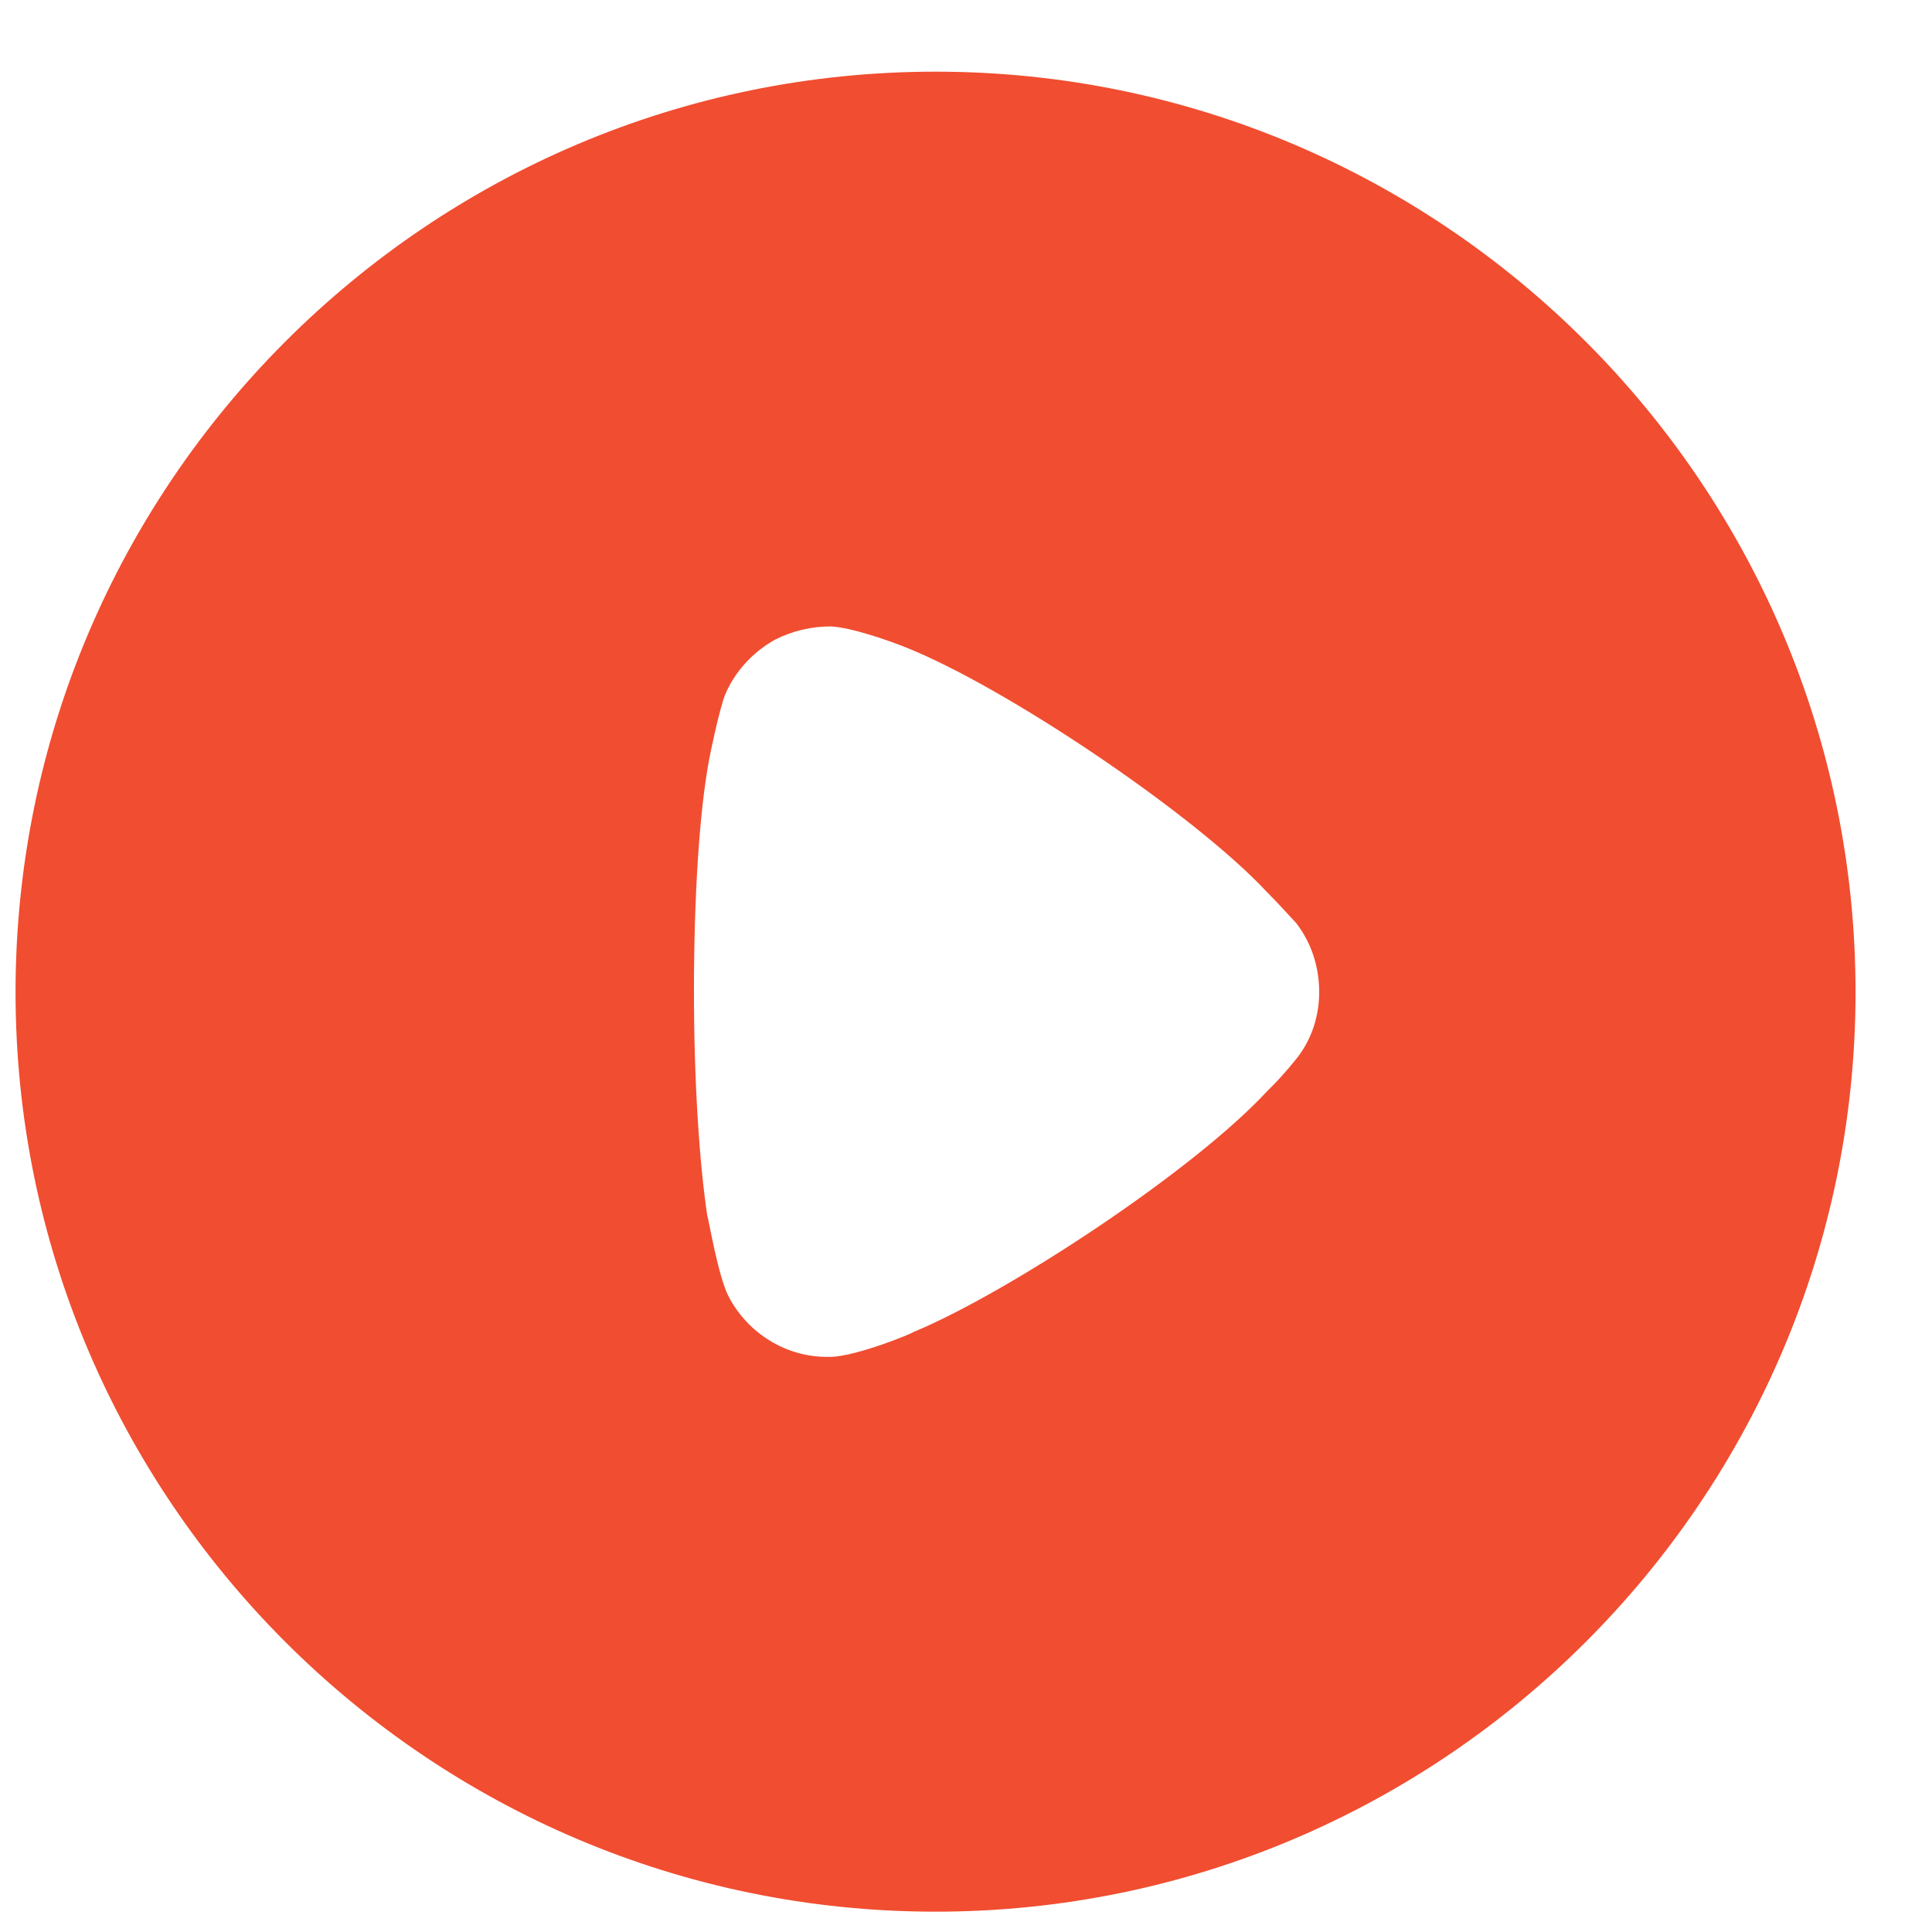 <?xml version="1.0" encoding="UTF-8"?> <svg xmlns="http://www.w3.org/2000/svg" width="21" height="21" viewBox="0 0 21 21" fill="none"> <path d="M10.169 0.779C15.681 0.779 20.169 5.266 20.169 10.785C20.169 16.293 15.681 20.779 10.169 20.779C4.657 20.779 0.169 16.293 0.169 10.785C0.169 5.266 4.657 0.779 10.169 0.779ZM9.03 6.809C8.818 6.809 8.615 6.857 8.422 6.954C8.181 7.089 7.987 7.301 7.881 7.552C7.814 7.726 7.708 8.247 7.708 8.256C7.601 8.826 7.543 9.752 7.543 10.774C7.543 11.75 7.601 12.636 7.688 13.215C7.698 13.225 7.804 13.871 7.92 14.093C8.132 14.498 8.547 14.749 8.991 14.749H9.03C9.32 14.74 9.928 14.489 9.928 14.479C10.951 14.055 12.968 12.733 13.779 11.855L13.837 11.797C13.943 11.691 14.078 11.527 14.107 11.488C14.262 11.286 14.339 11.035 14.339 10.785C14.339 10.504 14.252 10.244 14.088 10.032C14.049 9.993 13.905 9.829 13.769 9.694C12.978 8.845 10.912 7.456 9.831 7.031C9.667 6.965 9.252 6.819 9.03 6.809Z" fill="#F14D30"></path> </svg> 